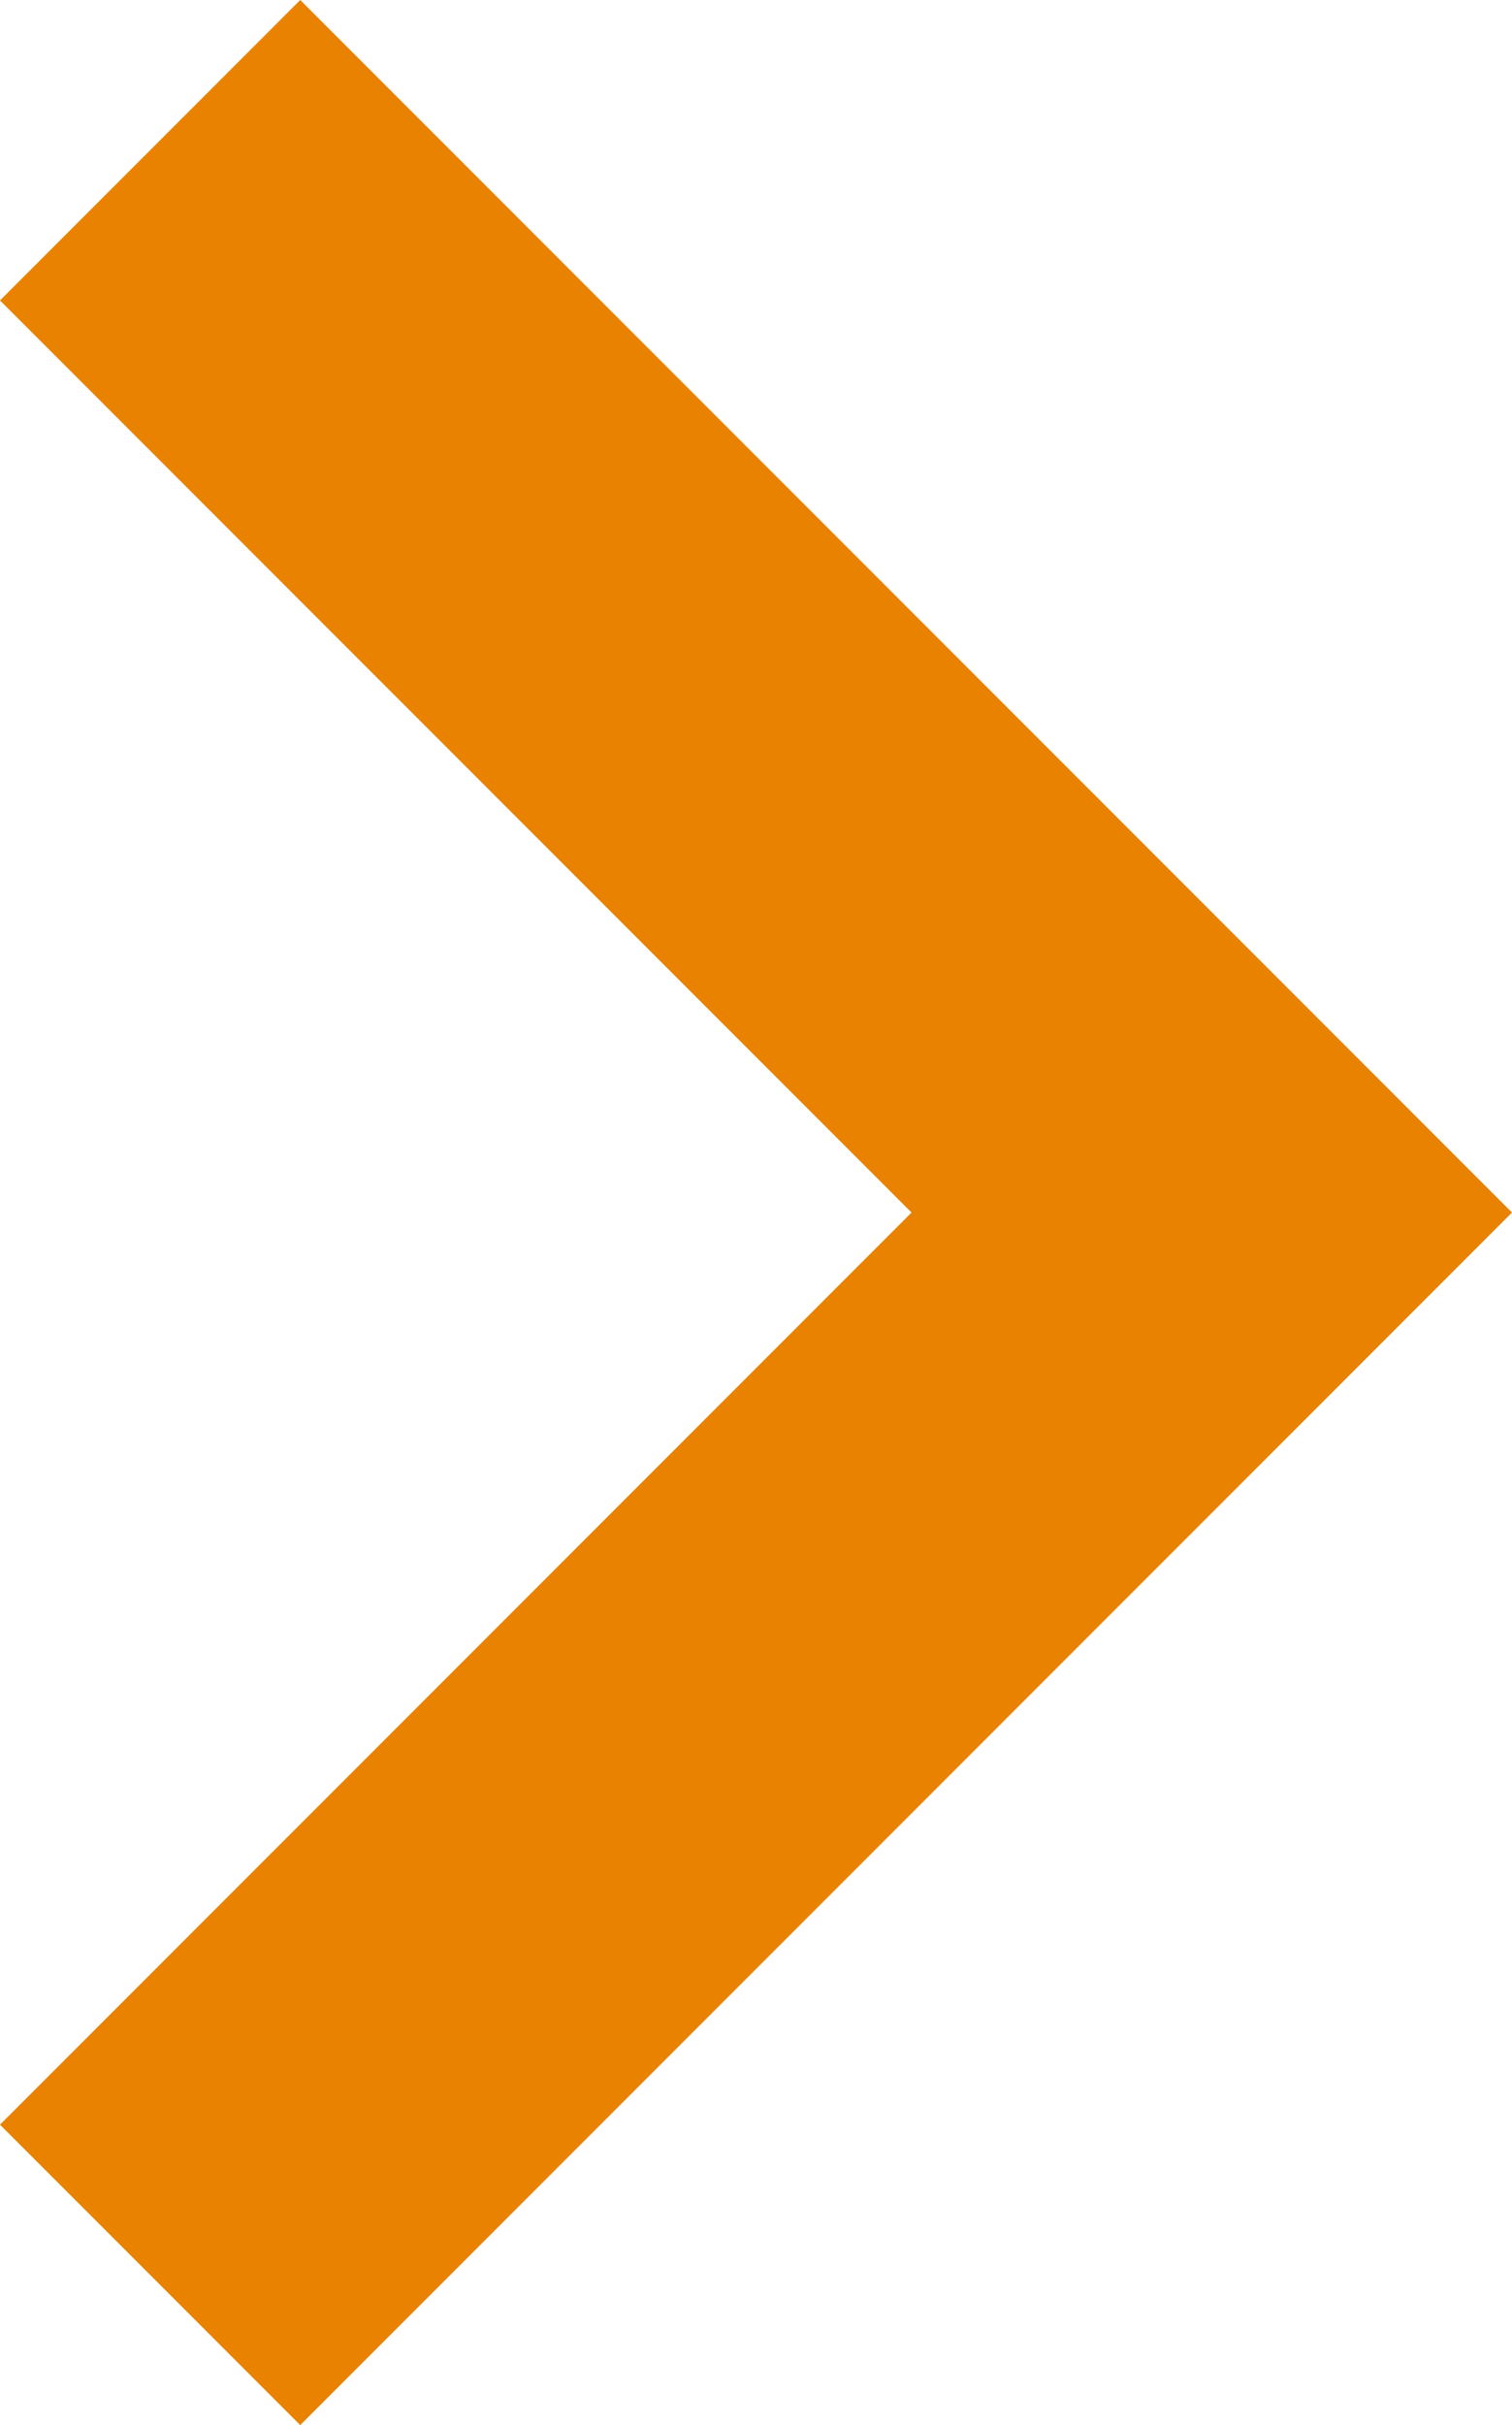 <svg xmlns="http://www.w3.org/2000/svg" width="7.121" height="11.414" viewBox="0 0 7.121 11.414">
  <path id="svgexport-3_2_" data-name="svgexport-3 (2)" d="M16.293,8.293,12,12.586,7.707,8.293,6.293,9.707,12,15.414l5.707-5.707Z" transform="translate(-8.293 17.707) rotate(-90)" fill="#e98200"/>
</svg>
